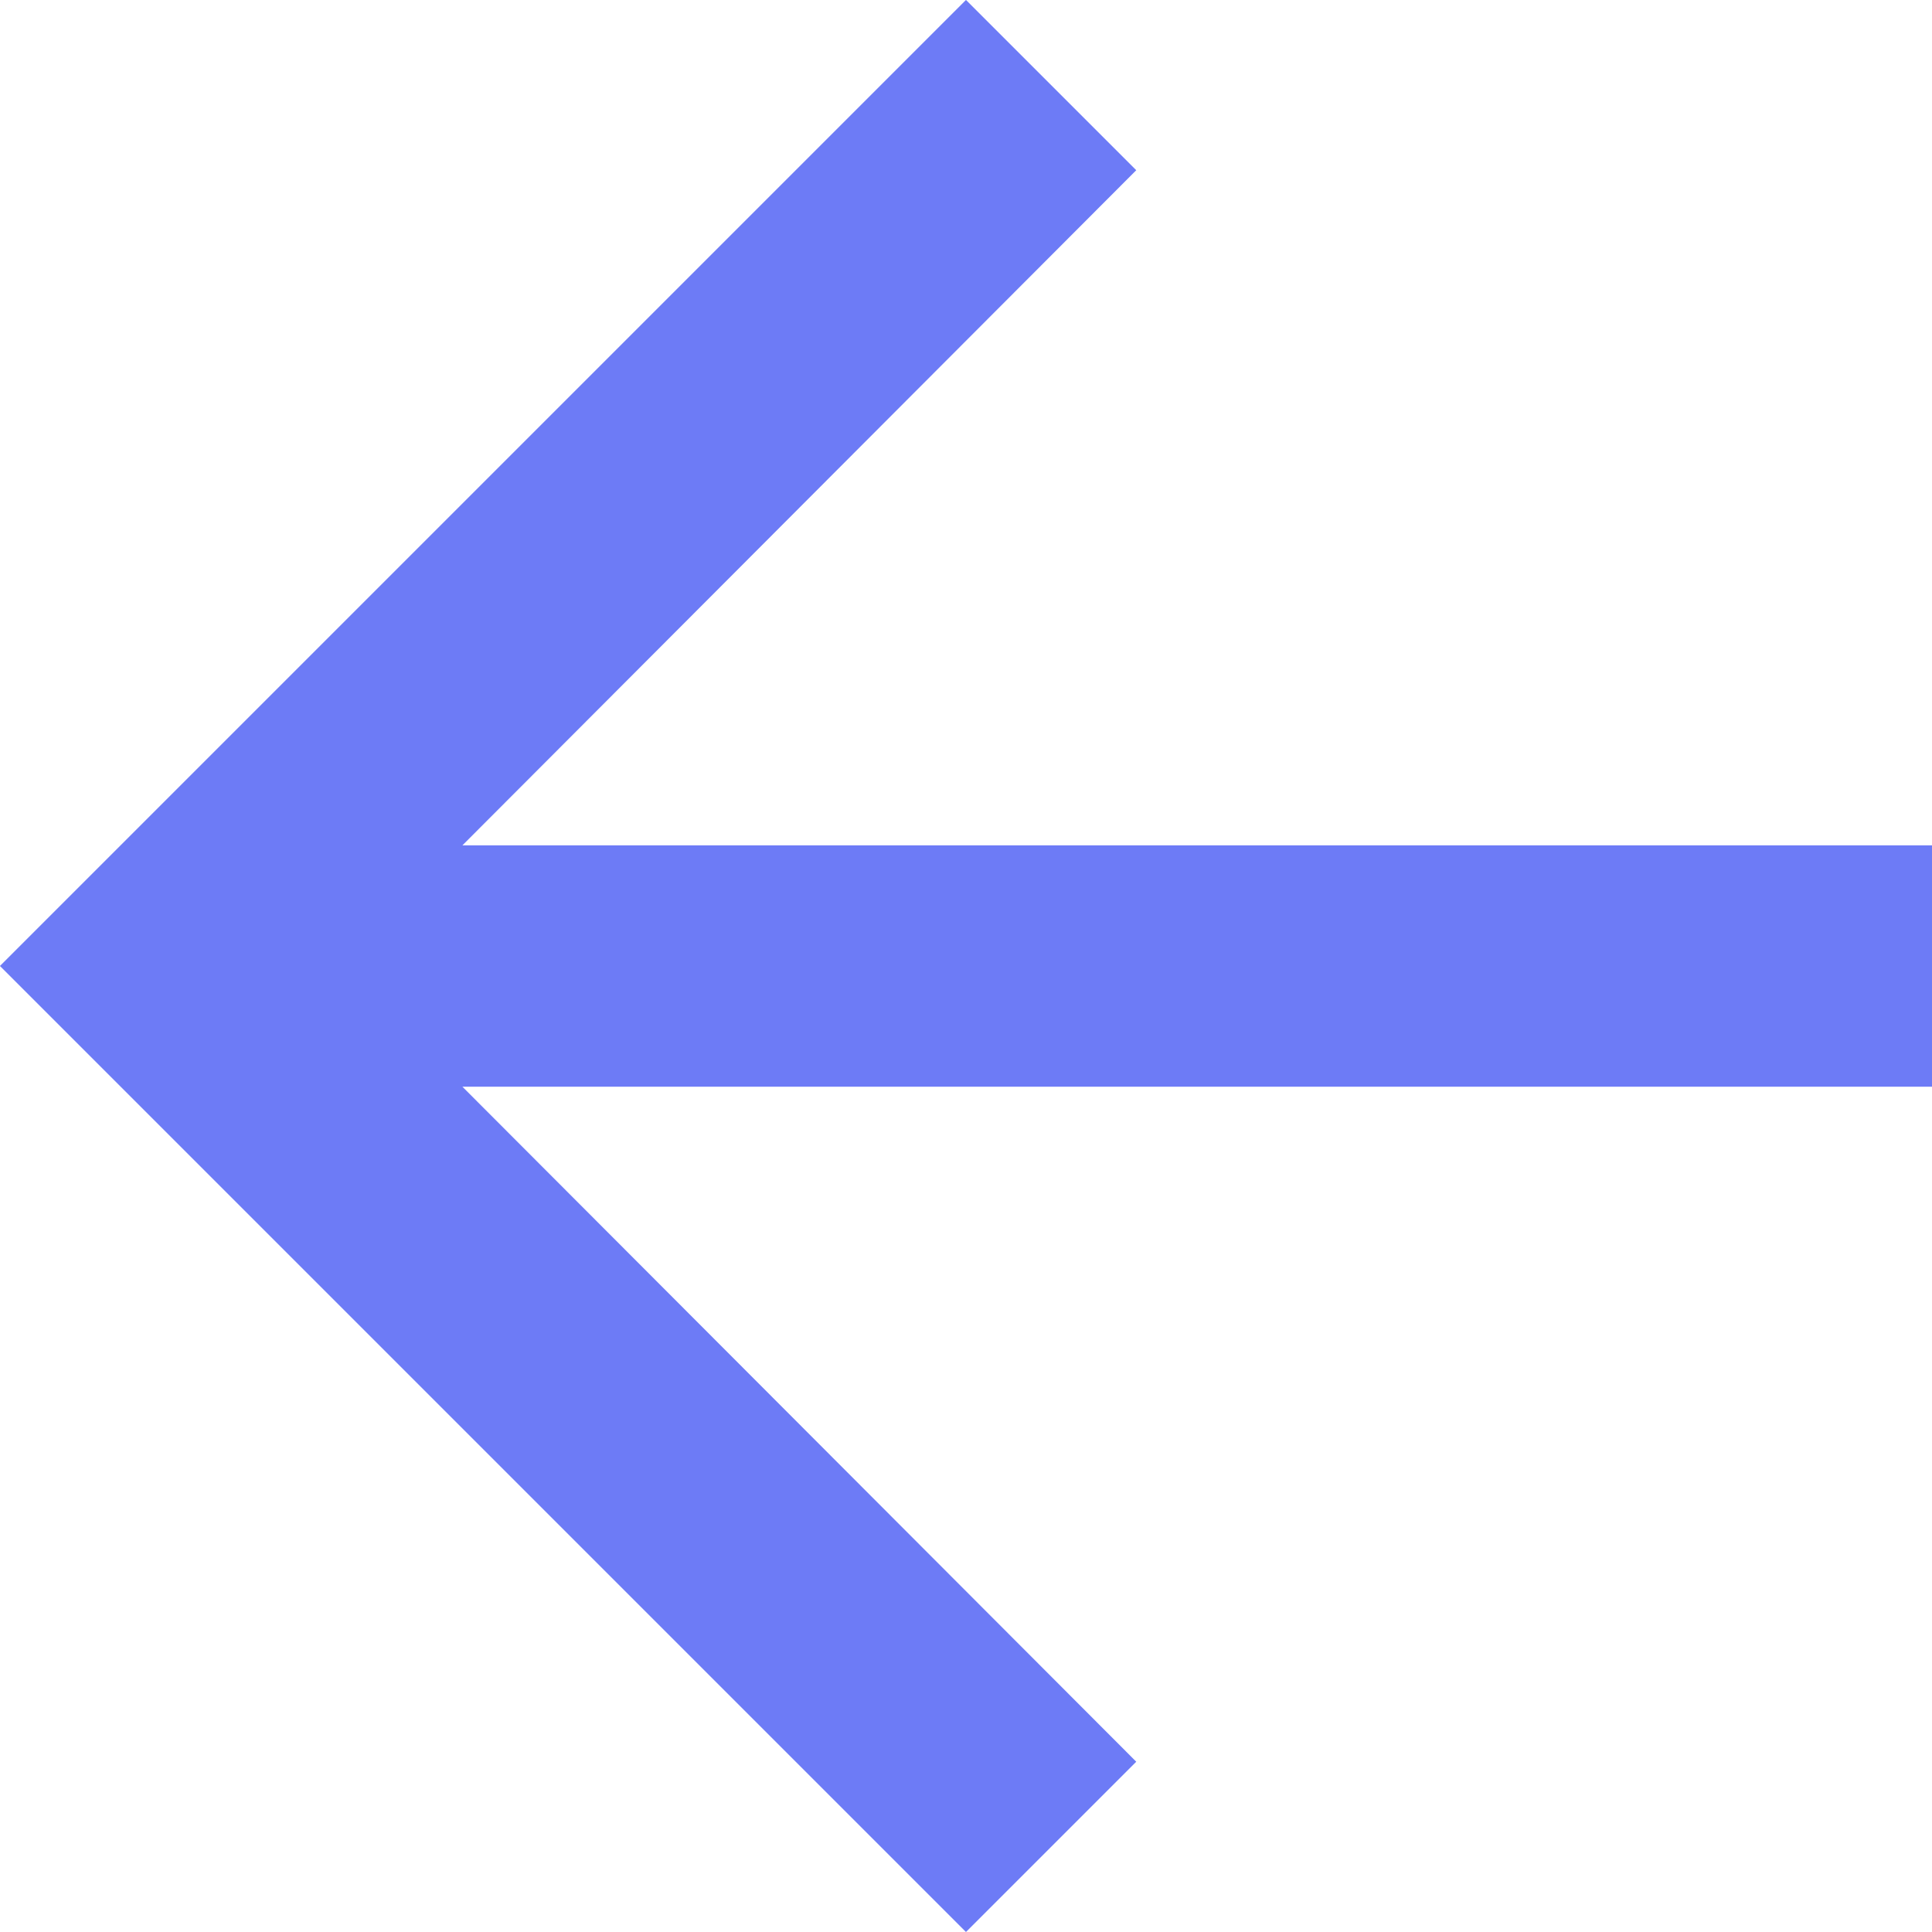 <svg xmlns="http://www.w3.org/2000/svg" width="32.813" height="32.813" viewBox="0 0 32.813 32.813">
  <path id="Path_154" data-name="Path 154" d="M20.407,4,17.515,6.892,28.959,18.356H4v4.1H28.959L17.515,33.922l2.892,2.892L36.814,20.407Z" transform="translate(36.813 36.813) rotate(180)" fill="#6d7bf6"/>
</svg>
